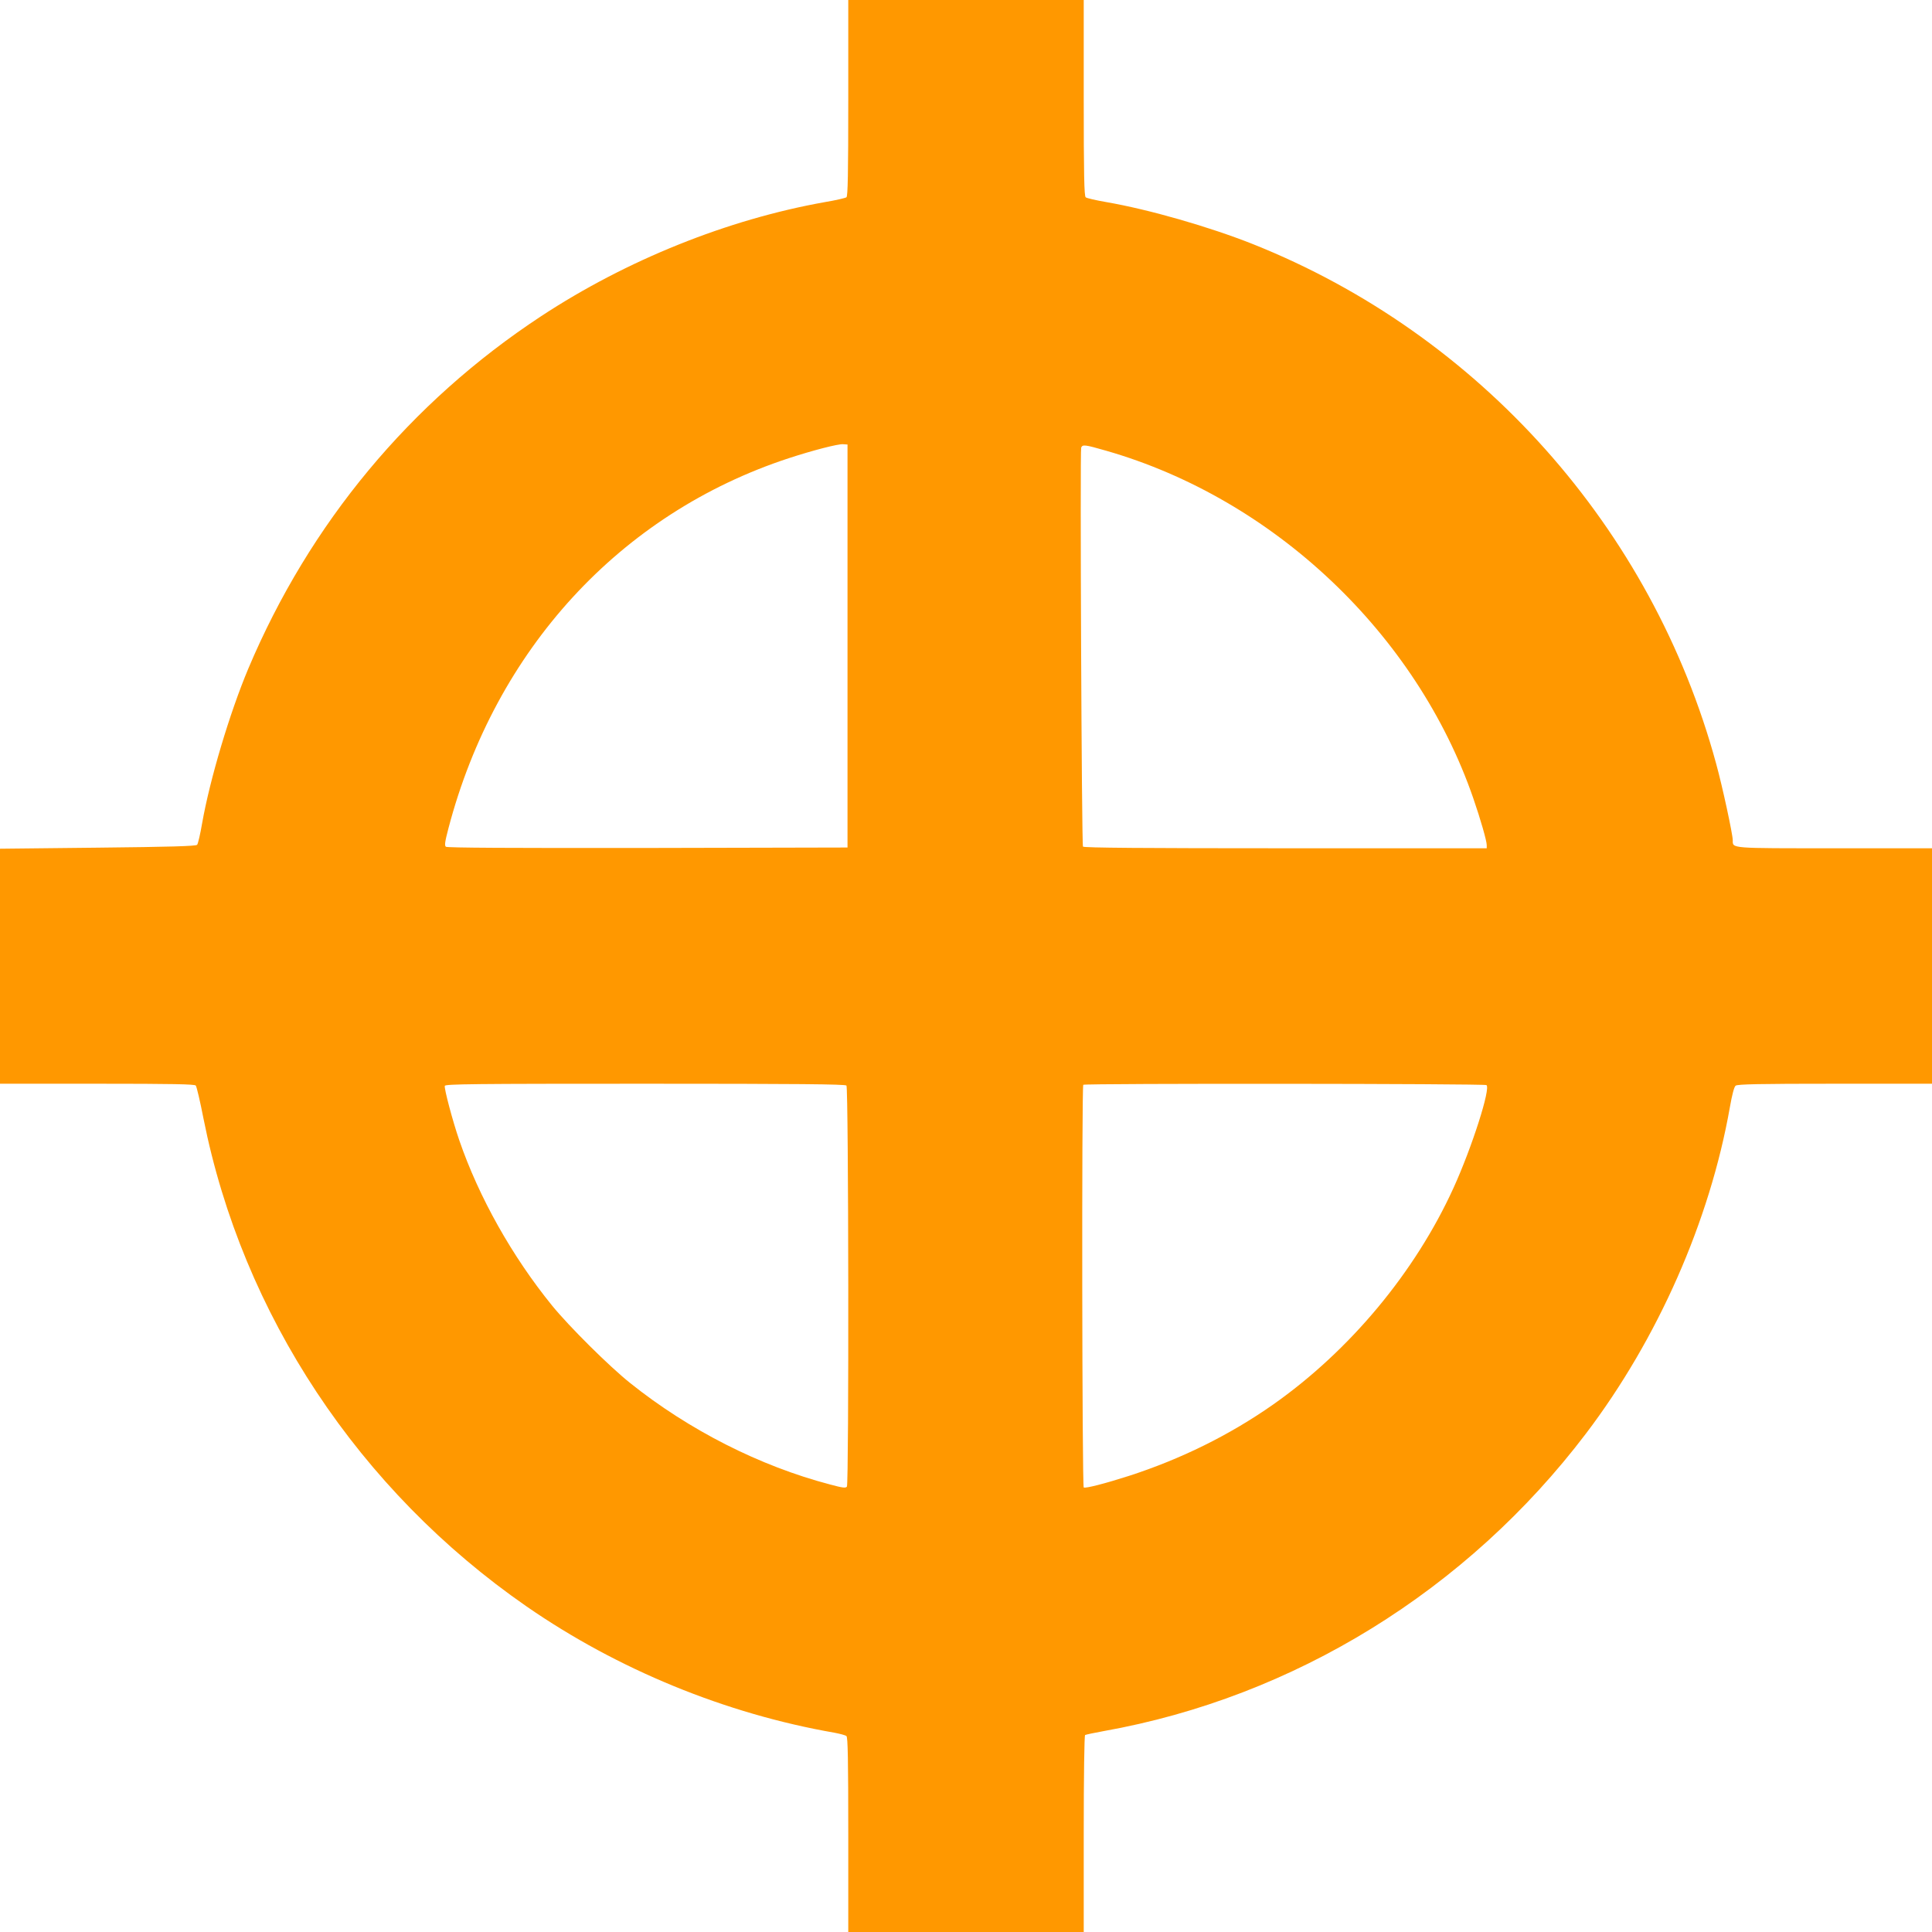 <?xml version="1.0" standalone="no"?>
<!DOCTYPE svg PUBLIC "-//W3C//DTD SVG 20010904//EN"
 "http://www.w3.org/TR/2001/REC-SVG-20010904/DTD/svg10.dtd">
<svg version="1.0" xmlns="http://www.w3.org/2000/svg"
 width="1280pt" height="1280pt" viewBox="0 0 1280 1280"
 preserveAspectRatio="xMidYMid meet">
<g transform="translate(0,1280) scale(0.1,-0.1)"
fill="#ff9800" stroke="none">
<path d="M5620 12151 c0 -507 -3 -651 -12 -658 -7 -5 -71 -20 -143 -32 -646
-115 -1314 -384 -1880 -756 -868 -571 -1534 -1373 -1940 -2335 -123 -293 -254
-731 -306 -1025 -12 -71 -27 -135 -33 -142 -8 -9 -181 -14 -658 -19 l-648 -7
0 -778 0 -779 644 0 c503 0 646 -3 653 -12 6 -7 29 -105 51 -218 258 -1298
1030 -2464 2142 -3234 603 -417 1316 -710 2040 -836 36 -7 71 -16 78 -22 9 -8
12 -151 12 -654 l0 -644 780 0 780 0 0 649 c0 394 4 652 9 656 6 3 61 15 123
26 1262 225 2407 932 3196 1972 475 626 820 1407 953 2162 14 80 28 135 38
142 11 10 158 13 658 13 l643 0 0 780 0 780 -644 0 c-699 0 -676 -2 -676 53 0
39 -69 359 -110 507 -424 1561 -1568 2844 -3070 3443 -290 115 -687 229 -970
278 -69 12 -131 26 -137 32 -10 7 -13 151 -13 658 l0 649 -780 0 -780 0 0
-649z m-5 -3631 l0 -1335 -1324 -3 c-914 -1 -1328 1 -1337 8 -10 9 -6 34 17
122 311 1185 1139 2086 2254 2452 162 53 326 95 360 93 l30 -2 0 -1335z m1713
1294 c1112 -319 2057 -1214 2433 -2303 48 -139 89 -282 89 -310 l0 -21 -1334
0 c-936 0 -1337 3 -1341 11 -9 13 -20 2621 -12 2643 9 22 23 21 165 -20z
m-1720 -4206 c14 -14 17 -2634 3 -2657 -7 -11 -27 -9 -112 14 -465 122 -934
360 -1324 672 -138 110 -404 374 -518 514 -263 324 -484 716 -614 1094 -43
124 -102 346 -96 361 4 12 188 14 1327 14 1015 0 1325 -3 1334 -12z m4240 3
c30 -19 -96 -413 -218 -681 -255 -560 -688 -1079 -1196 -1436 -288 -202 -611
-361 -954 -472 -159 -51 -288 -84 -300 -77 -11 7 -14 2657 -3 2668 9 10 2656
8 2671 -2z"/>
</g>
</svg>
